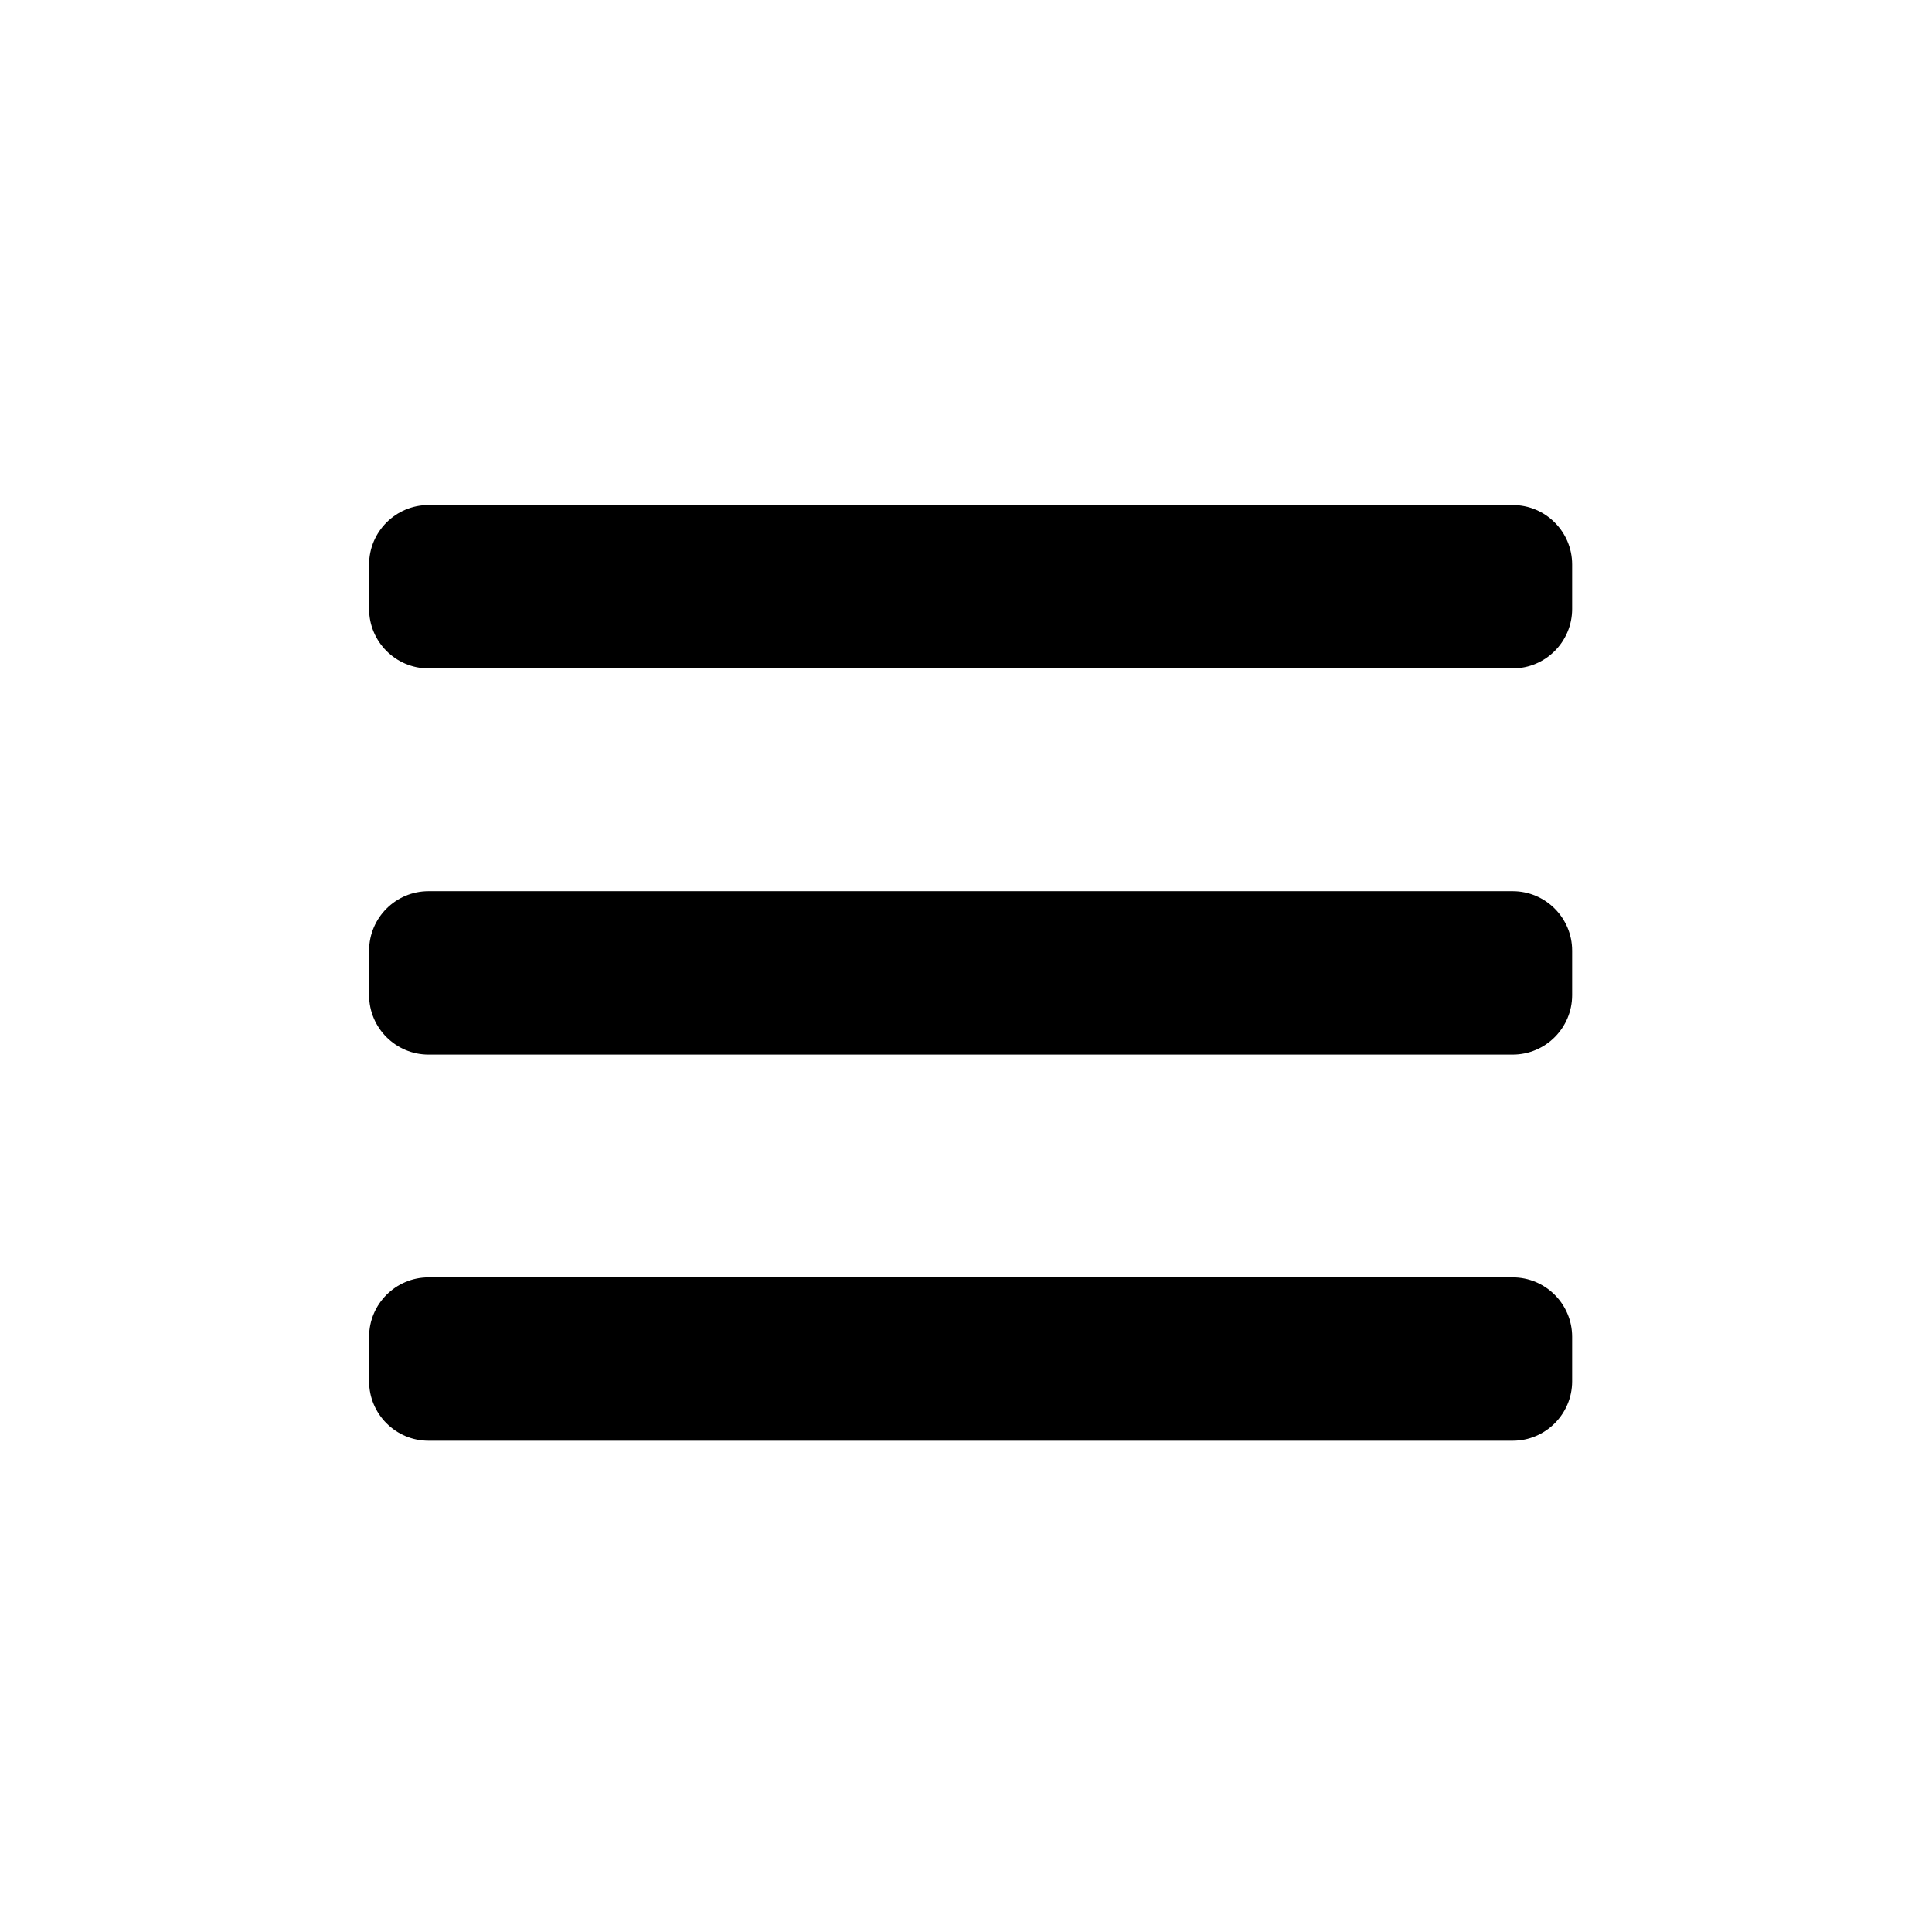 <?xml version="1.0" encoding="UTF-8"?>
<!-- Uploaded to: SVG Repo, www.svgrepo.com, Generator: SVG Repo Mixer Tools -->
<svg fill="#000000" width="800px" height="800px" version="1.1" viewBox="144 144 512 512" xmlns="http://www.w3.org/2000/svg">
 <g>
  <path d="m560.63 407.73c0 8.68-7.066 15.742-15.742 15.742h-287.33c-8.68 0-15.742-7.066-15.742-15.742v-11.809c0-8.68 7.066-15.742 15.742-15.742h287.33c8.68 0 15.742 7.066 15.742 15.742z"/>
  <path d="m560.63 510.07c0 8.68-7.066 15.742-15.742 15.742h-287.33c-8.68 0-15.742-7.066-15.742-15.742v-11.809c0-8.68 7.066-15.742 15.742-15.742h287.33c8.68 0 15.742 7.066 15.742 15.742z"/>
  <path d="m560.63 305.39c0 8.68-7.066 15.742-15.742 15.742h-287.33c-8.68 0-15.742-7.066-15.742-15.742v-11.809c0-8.68 7.066-15.742 15.742-15.742h287.33c8.68 0 15.742 7.066 15.742 15.742z"/>
 </g>
</svg>